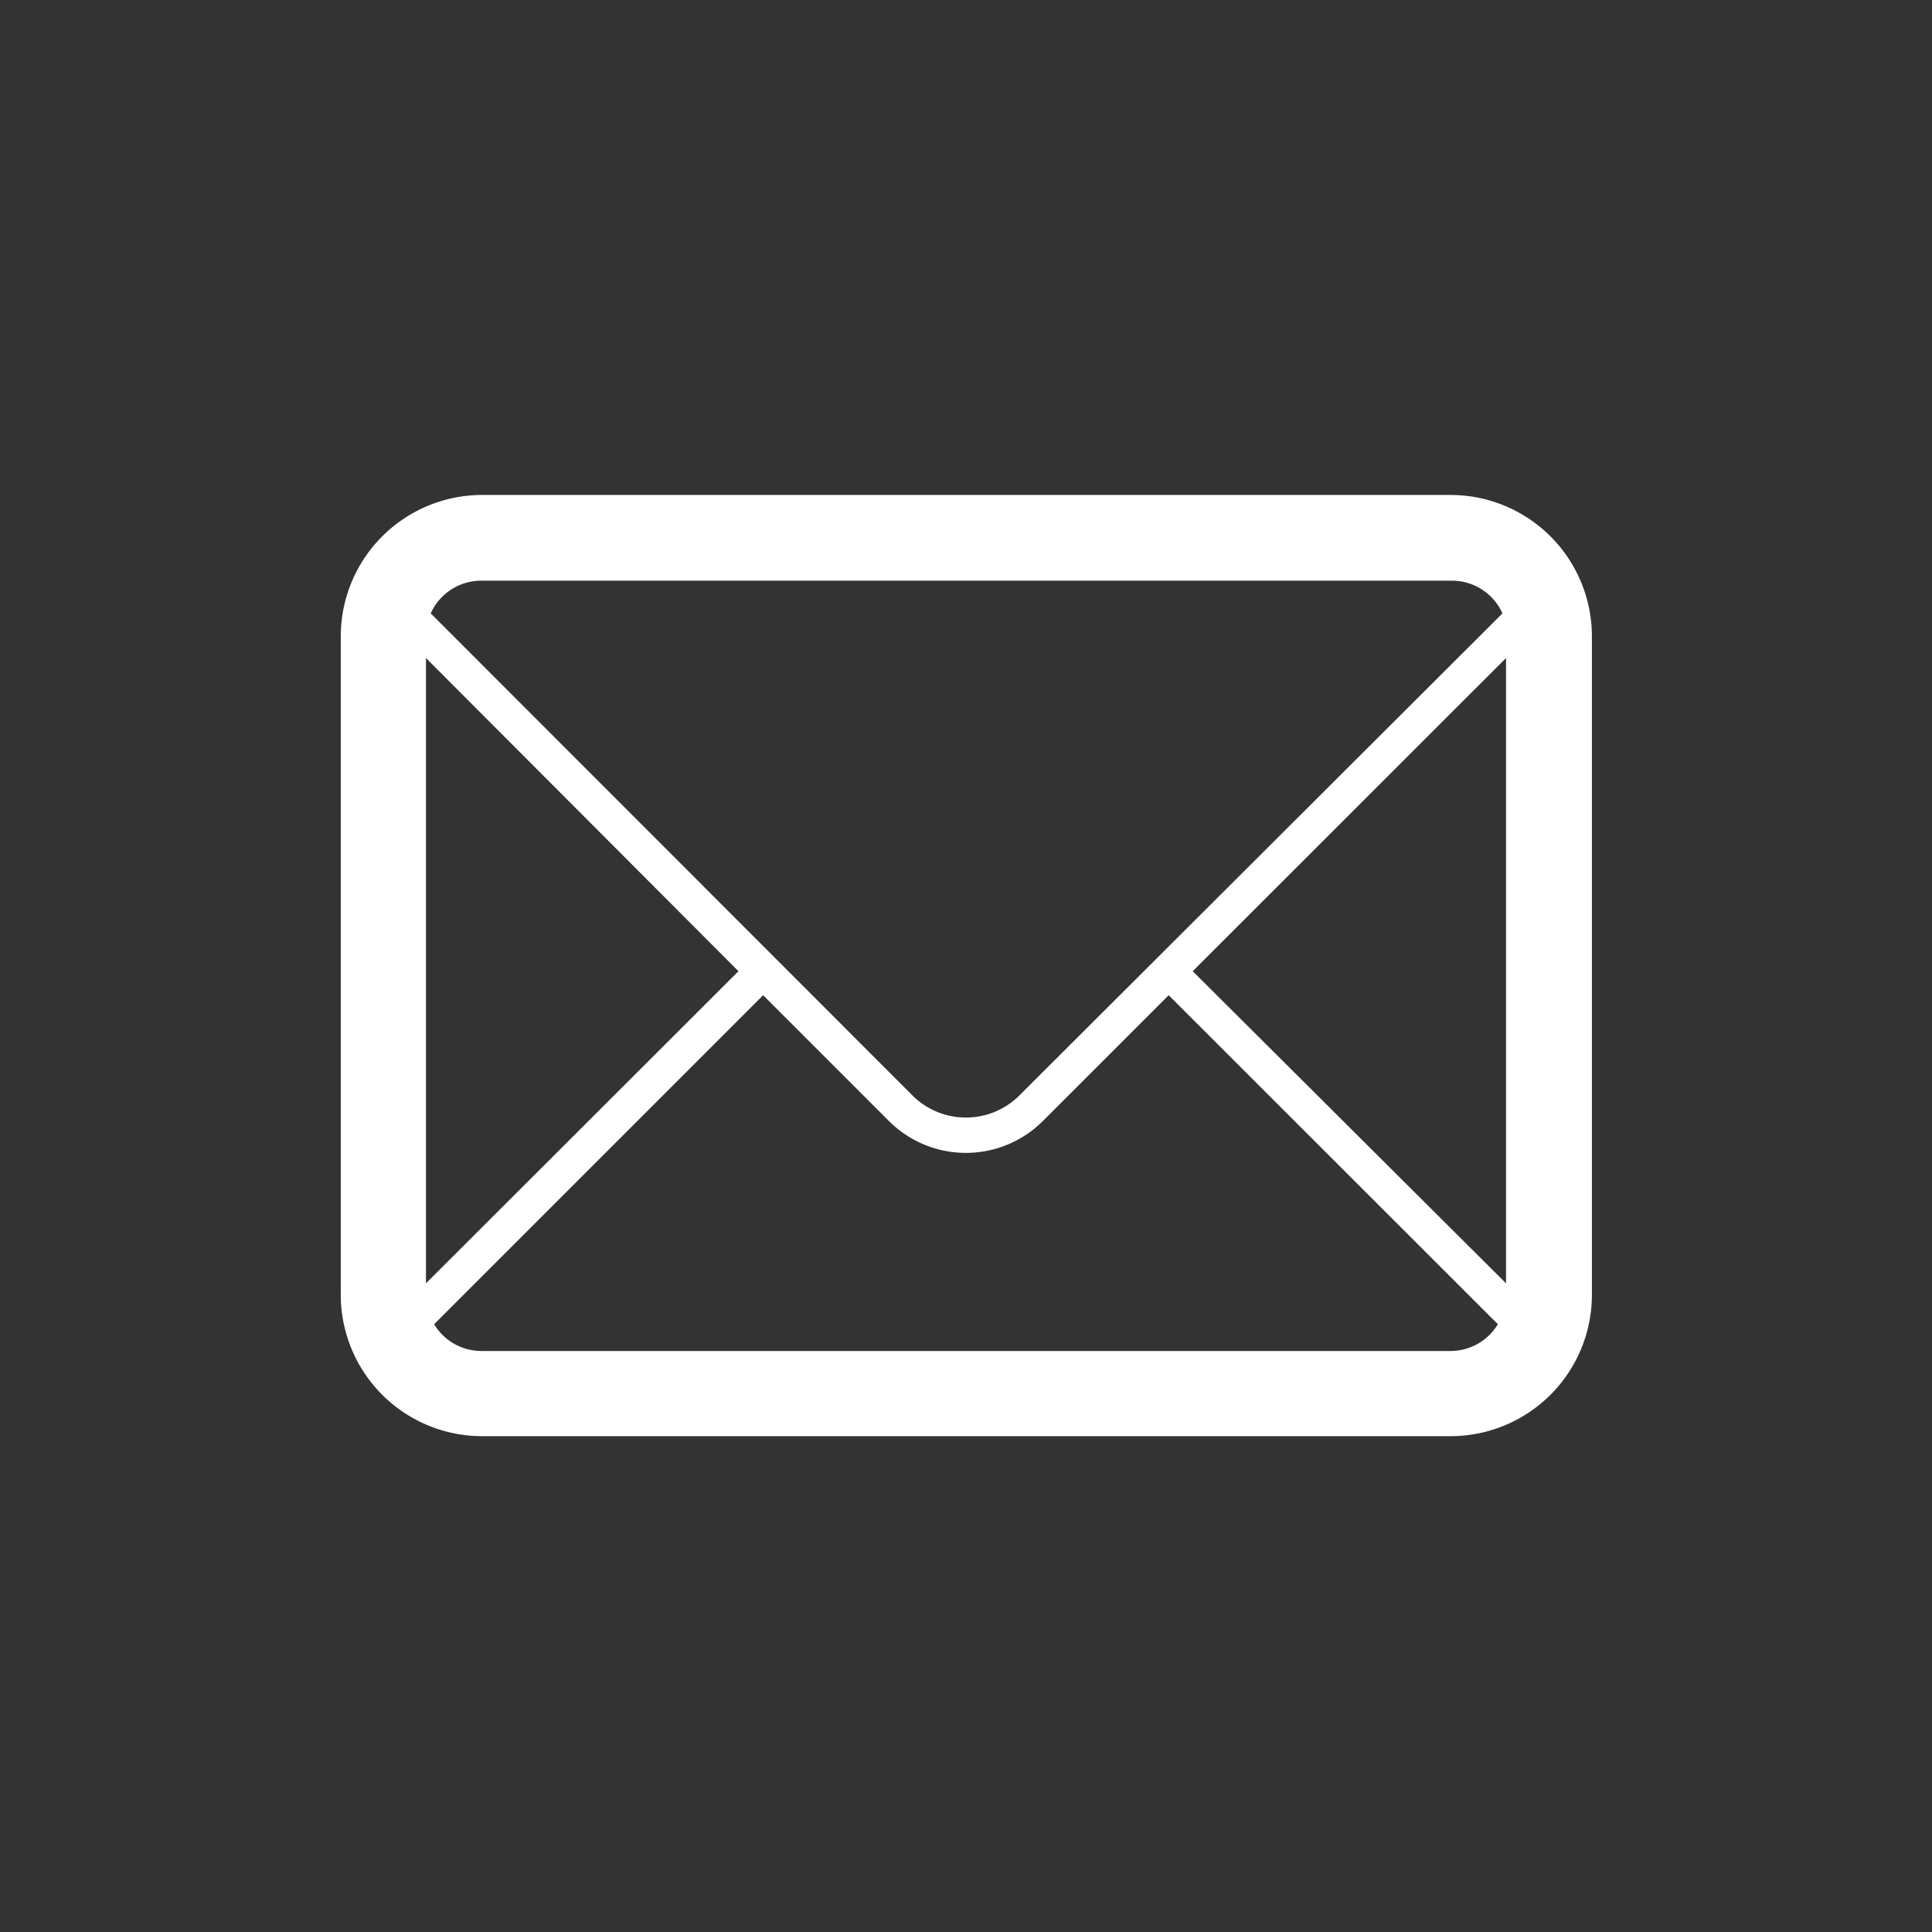 <svg id="Layer_1" data-name="Layer 1" xmlns="http://www.w3.org/2000/svg" width="40mm" height="40mm" viewBox="0 0 113.39 113.39"><rect x="0" y="0" width="113.39" height="113.39" fill="#333333" stroke="none"/><defs><style>.cls-1{fill:#fff;}</style></defs><title>stpicons</title><path class="cls-1" d="M85.14,29.05H28.24A8.3,8.3,0,0,0,20,37.34V76a8.3,8.3,0,0,0,8.29,8.29h56.9A8.3,8.3,0,0,0,93.43,76V37.34A8.3,8.3,0,0,0,85.14,29.05ZM70,57L88.39,38.62v36.7ZM25,38.62L43.34,57,25,75.32V38.62ZM25.28,36a3.25,3.25,0,0,1,3-1.92h56.9a3.25,3.25,0,0,1,3,1.92L59.75,64.37a4.45,4.45,0,0,1-6.12,0ZM85.14,79.29H28.24a3.24,3.24,0,0,1-2.76-1.57L44.79,58.41l7.4,7.4a6.39,6.39,0,0,0,9,0l7.4-7.4L87.91,77.72A3.24,3.24,0,0,1,85.14,79.29Z"/></svg>